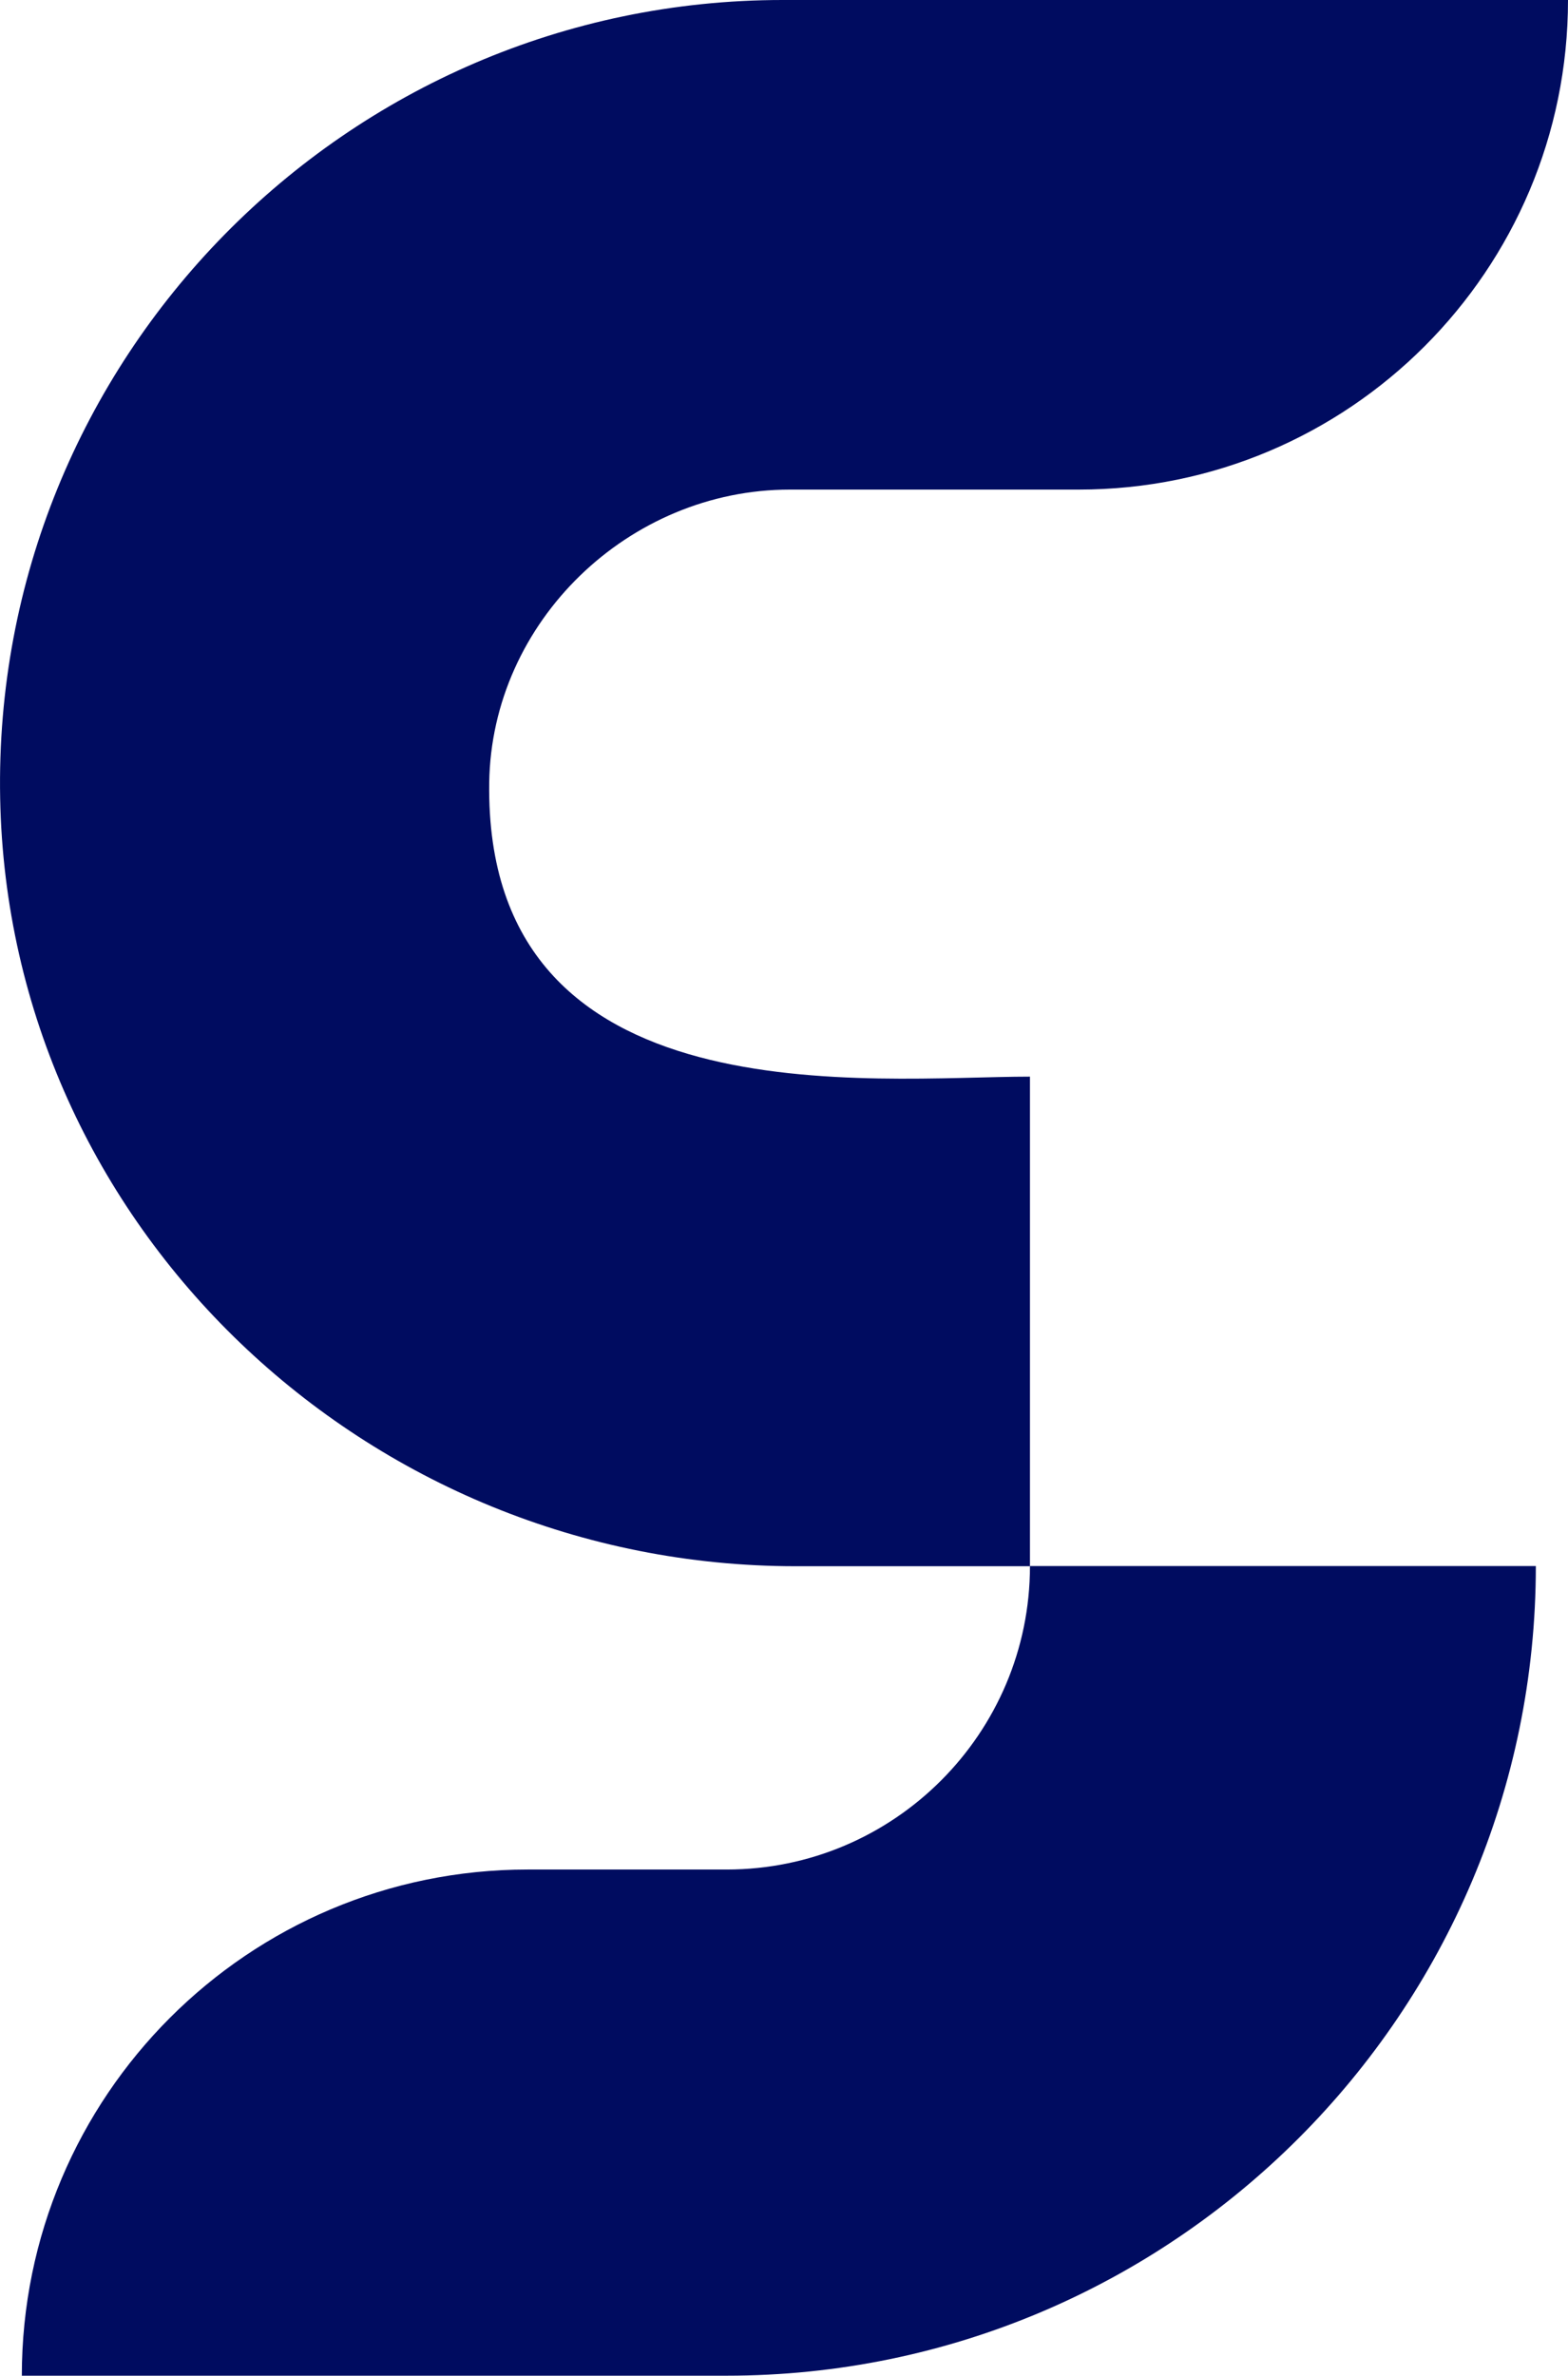 <svg xmlns="http://www.w3.org/2000/svg" id="Layer_2" data-name="Layer 2" viewBox="0 0 191.09 289.35"><defs><style>      .cls-1 {        fill: #000c60;      }    </style></defs><g id="Layer_1-2" data-name="Layer 1"><g><path class="cls-1" d="m125.52,190.76h-28.54c-52.23,0-95.97-41.32-96.96-93.54C-1,43.79,42.17,0,95.38,0h95.71s0,0,0,0c0,32.93-26.7,59.63-59.63,59.63h-35.2c-19.64,0-36.36,16.07-36.64,35.71-.57,41.35,46.79,35.79,65.9,35.79v59.63Z"></path><path class="cls-1" d="m88.56,289.35H2.66s0,0,0,0c0-34.05,27.6-61.65,61.65-61.65h24.25c20.38,0,36.96-16.58,36.96-36.96h61.65c0,54.37-44.24,98.61-98.61,98.61Z"></path></g></g></svg>